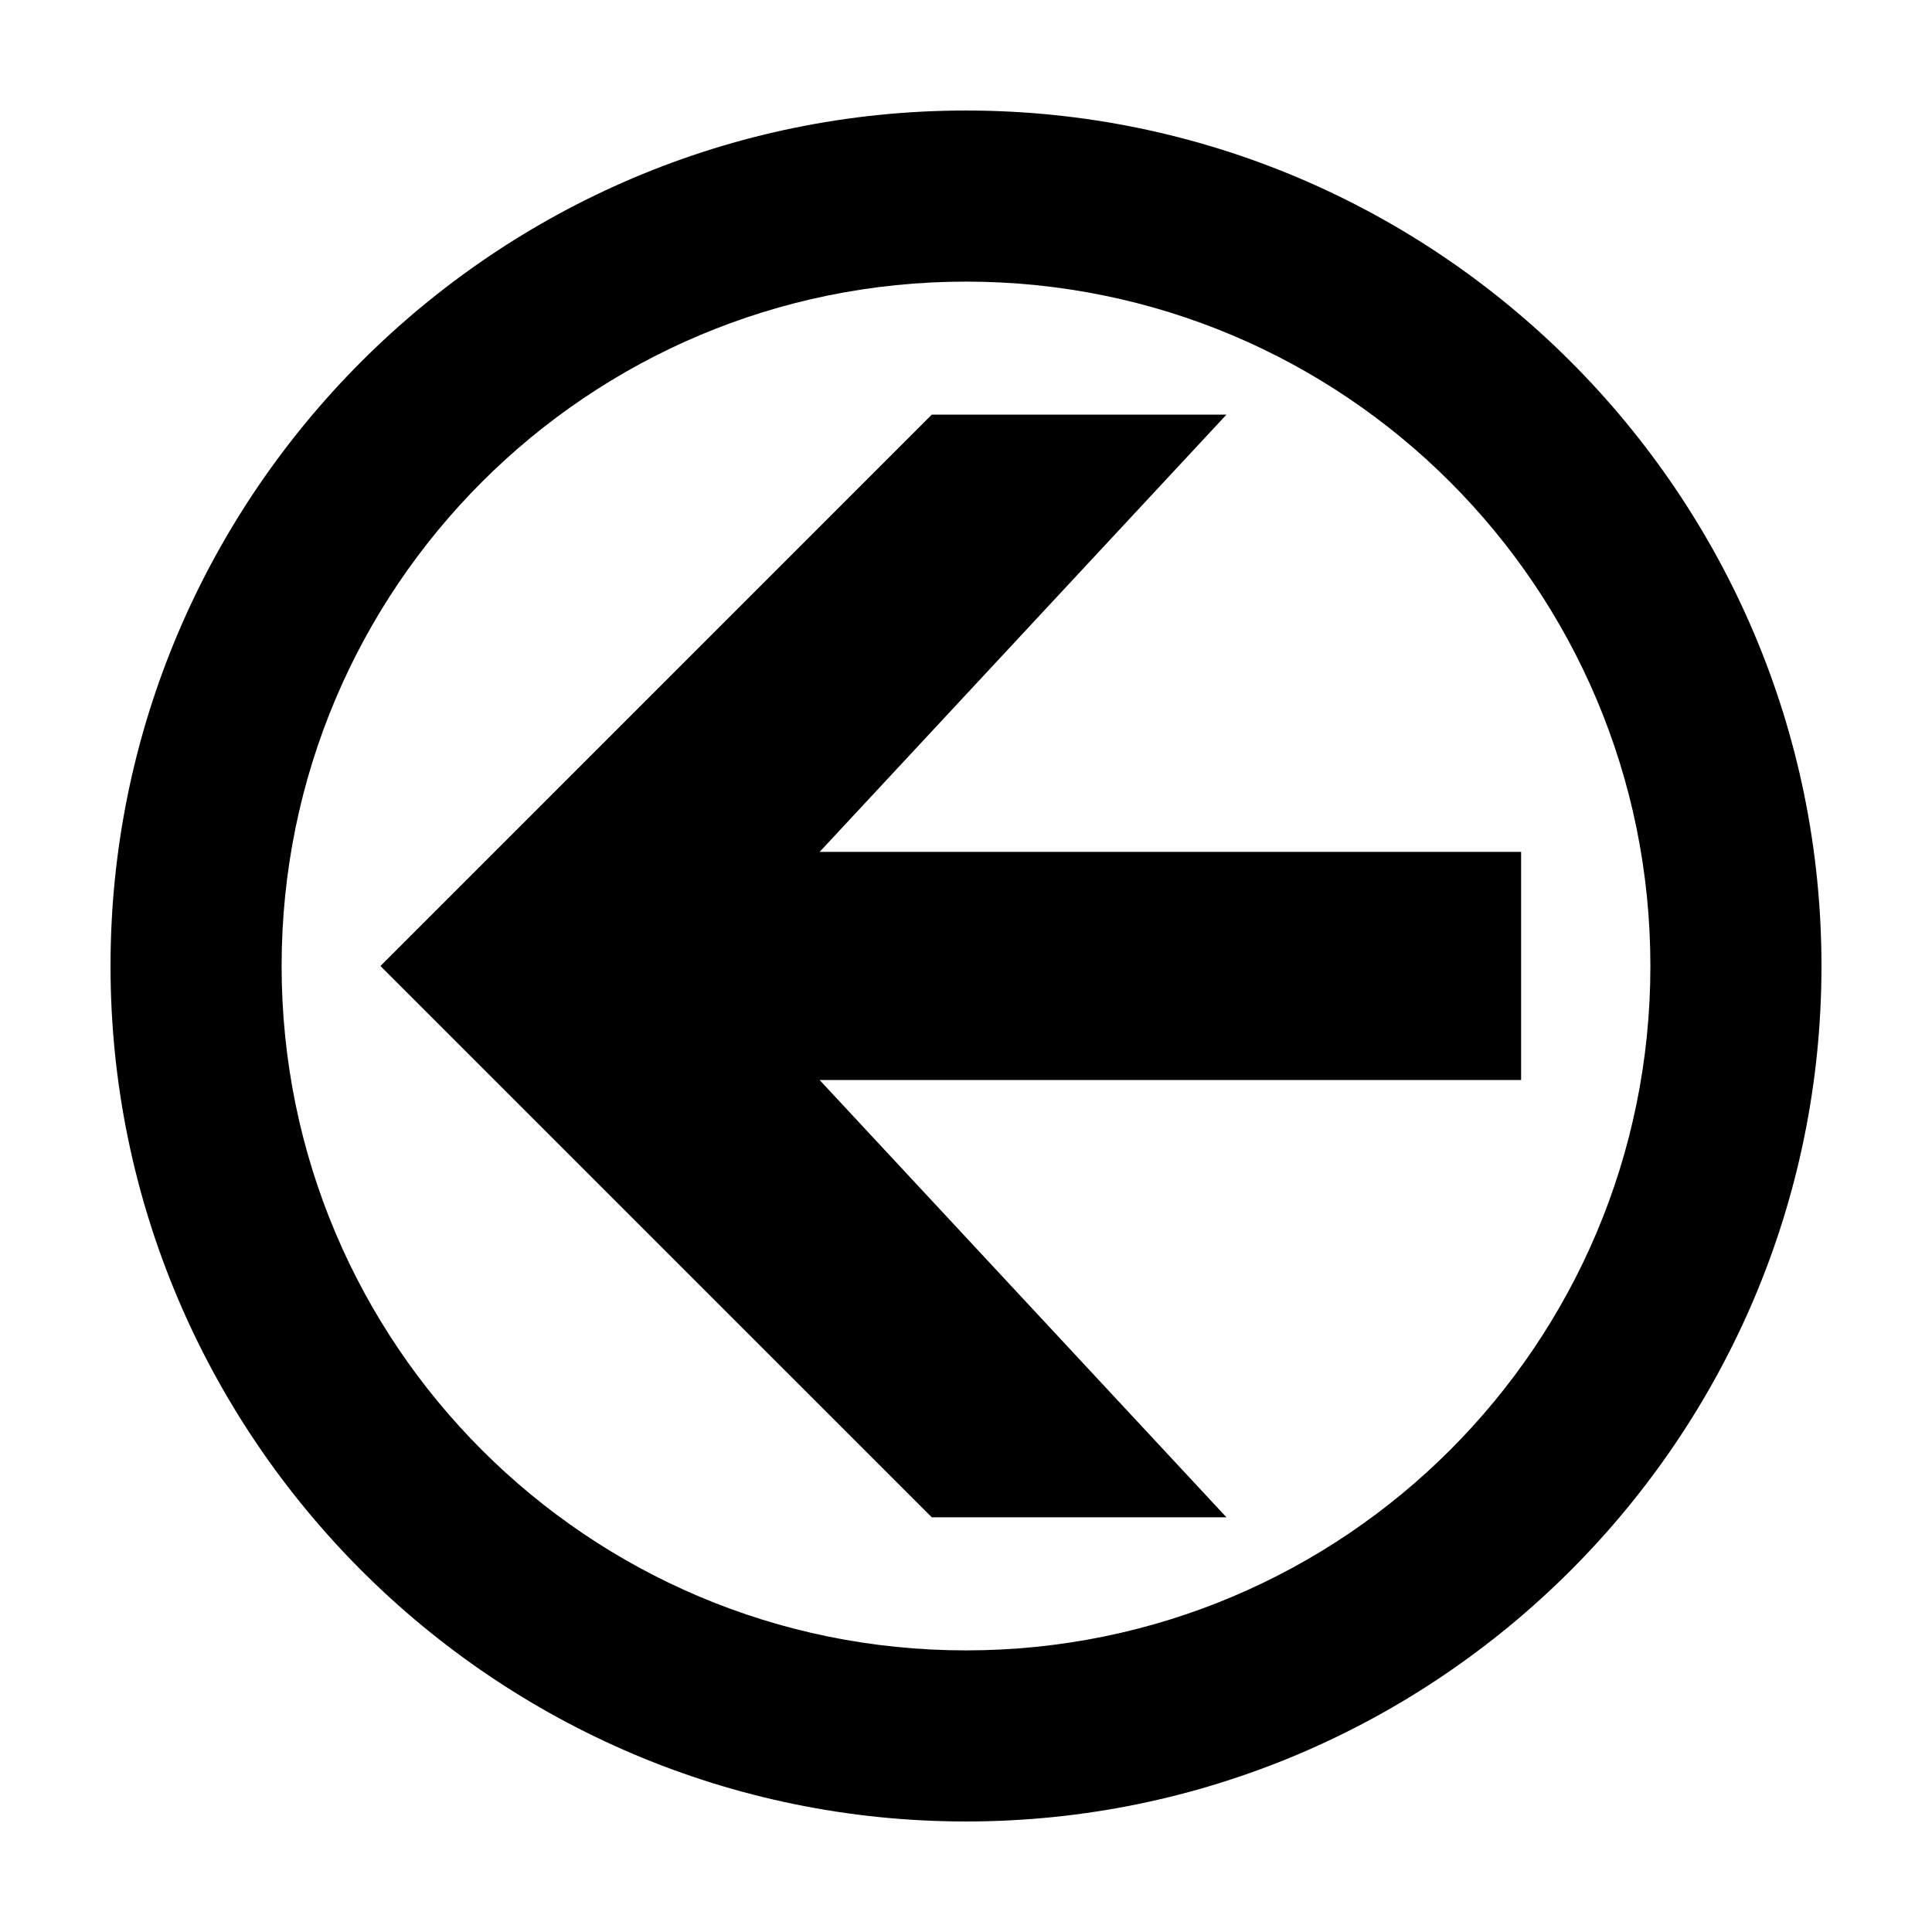 <?xml version="1.0" encoding="UTF-8"?>
<!-- Uploaded to: ICON Repo, www.svgrepo.com, Generator: ICON Repo Mixer Tools -->
<svg fill="#000000" width="800px" height="800px" version="1.1" viewBox="144 144 512 512" xmlns="http://www.w3.org/2000/svg">
 <g>
  <path d="m244.82 400 146.11 146.1h78.09l-107.81-115.88h185.9v-60.457h-185.9l107.81-115.88h-78.09z"/>
  <path d="m626.71 400c0 124.95-101.77 226.71-226.71 226.71-124.94-0.004-226.71-101.77-226.71-226.71 0-124.95 101.77-226.71 226.71-226.71 124.94 0 226.71 101.77 226.71 226.71zm-408.08 0c0 100.26 81.113 181.37 181.37 181.37s181.37-81.113 181.37-181.37-81.113-181.37-181.37-181.37-181.37 81.113-181.37 181.37z"/>
 </g>
</svg>